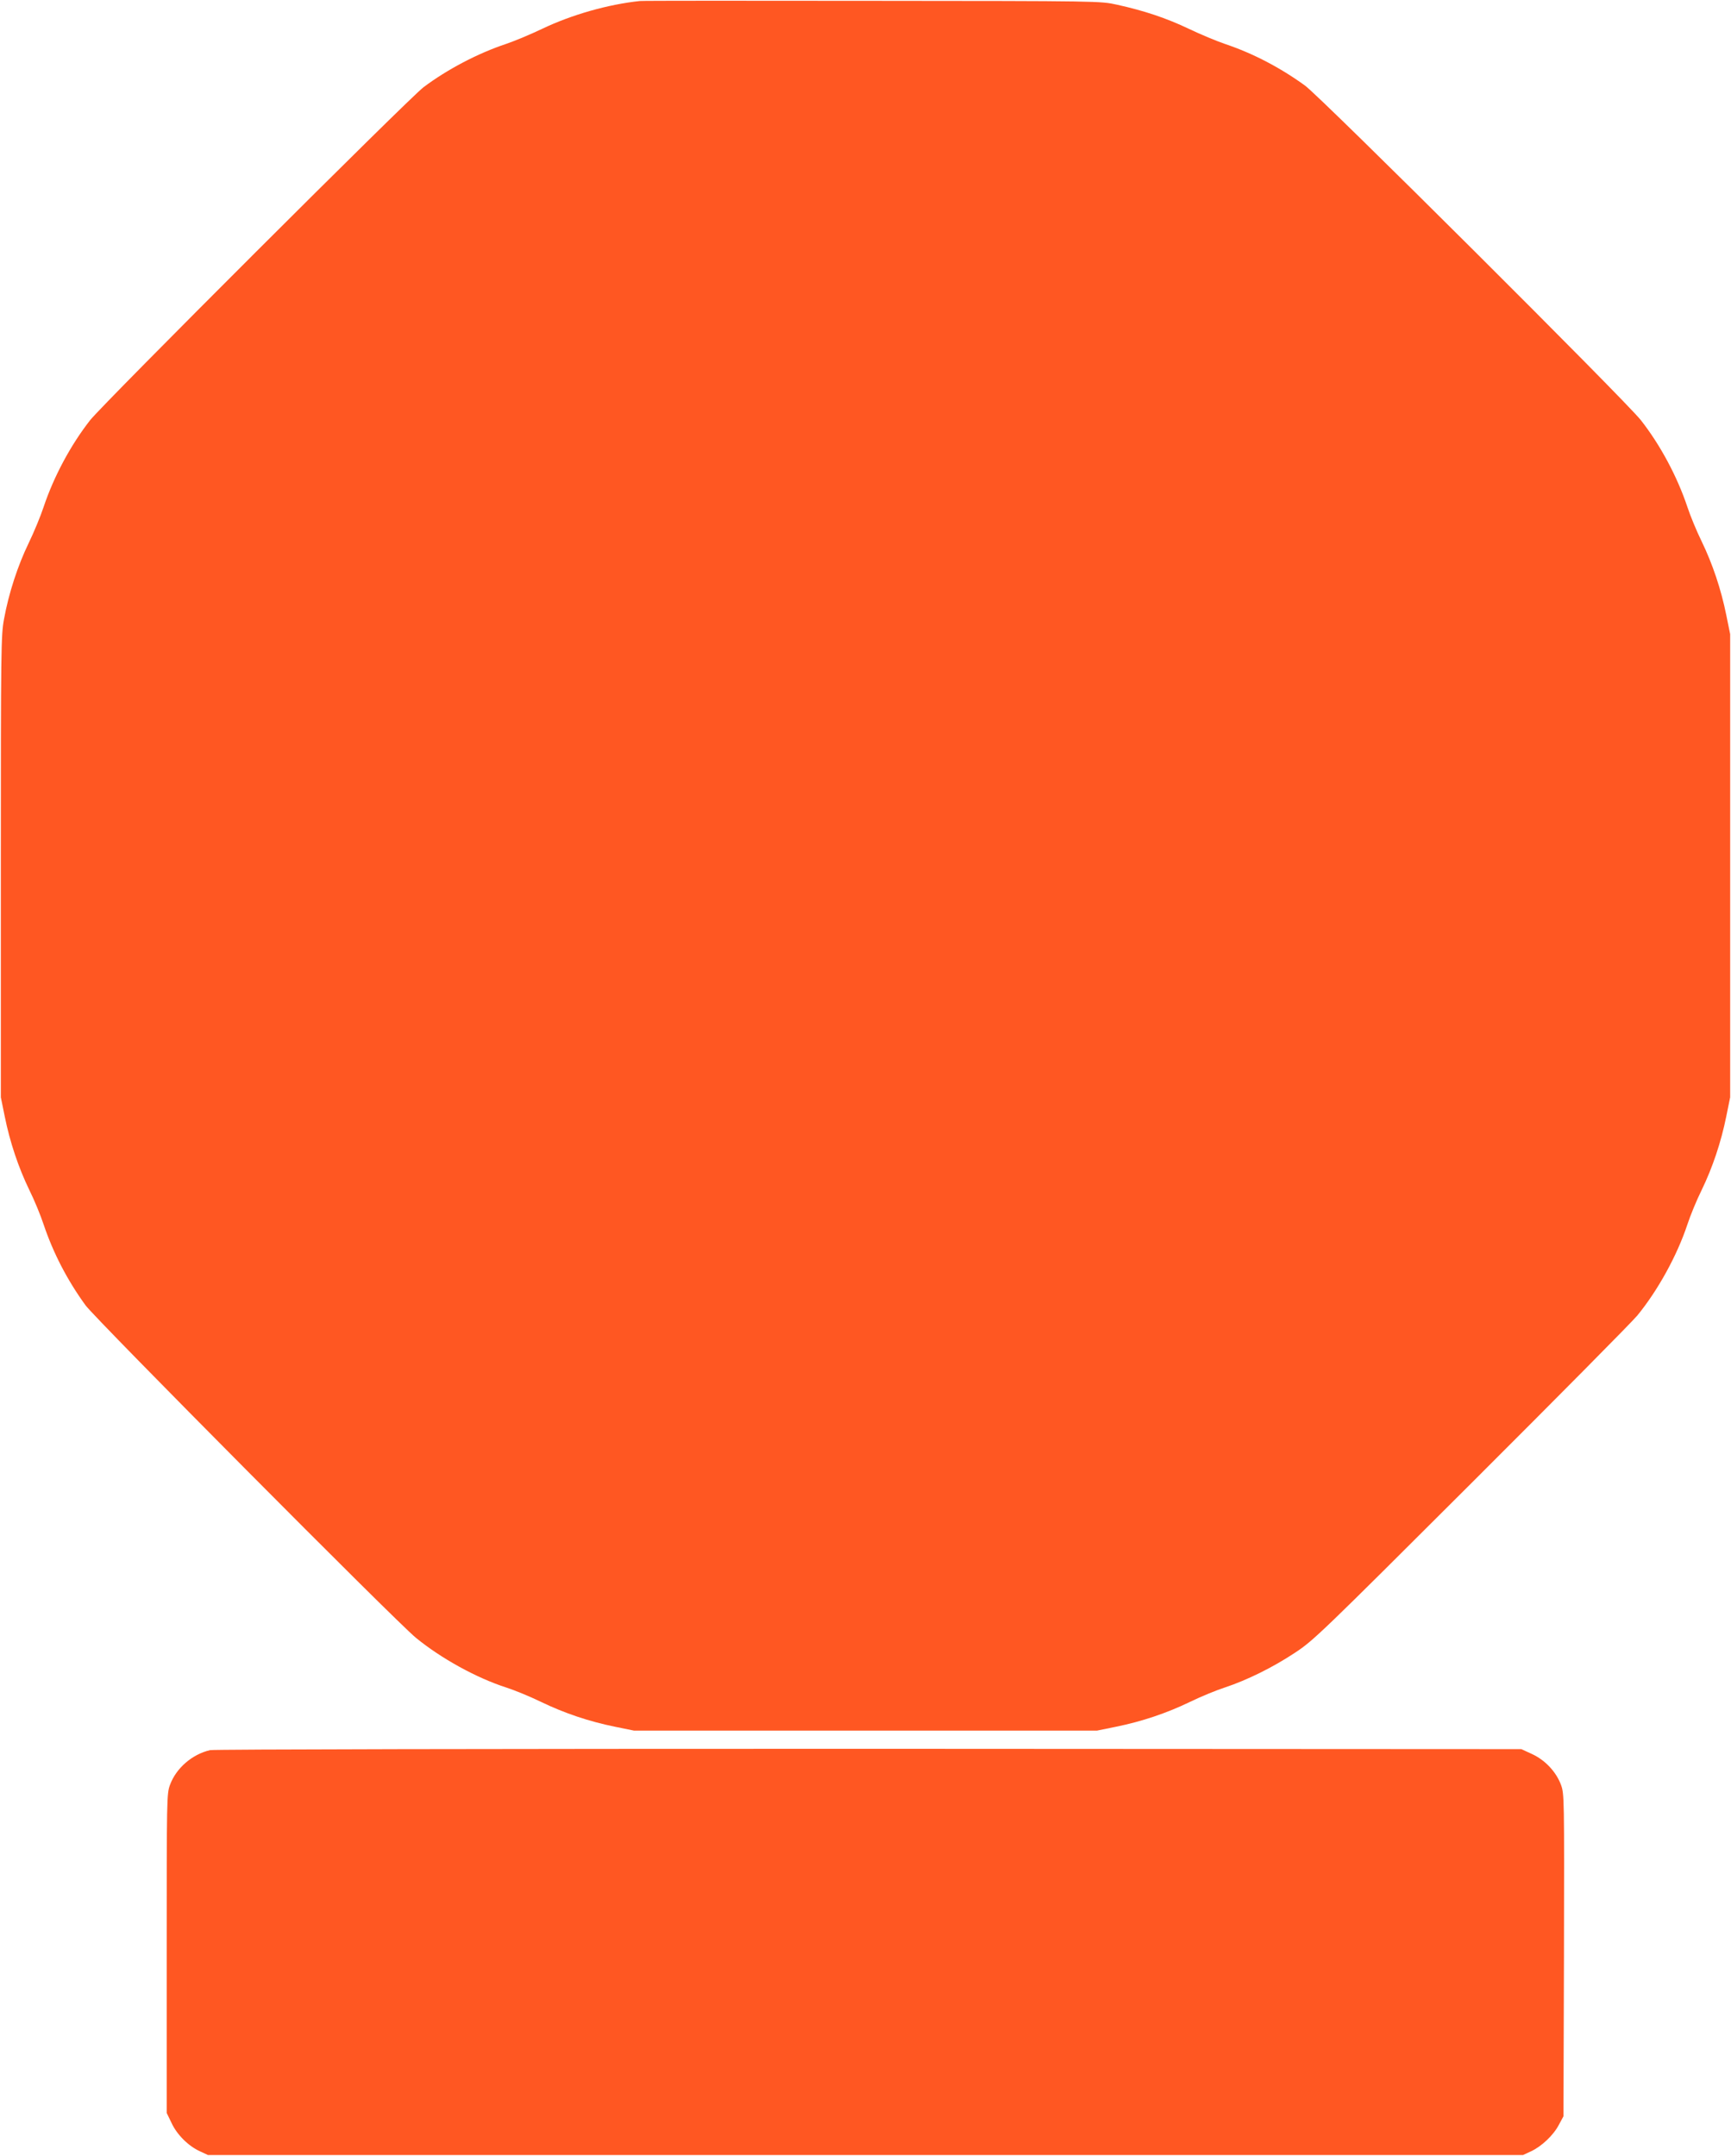 <?xml version="1.0" standalone="no"?>
<!DOCTYPE svg PUBLIC "-//W3C//DTD SVG 20010904//EN"
 "http://www.w3.org/TR/2001/REC-SVG-20010904/DTD/svg10.dtd">
<svg version="1.0" xmlns="http://www.w3.org/2000/svg"
 width="1028pt" height="1280pt" viewBox="0 0 1028 1280"
 preserveAspectRatio="xMidYMid meet">
<g transform="translate(0,1280) scale(0.1,-0.1)"
fill="#ff5722" stroke="none">
<path d="M3800 12794 c-189 -20 -404 -81 -580 -165 -69 -33 -165 -73 -215 -90
-166 -55 -349 -151 -490 -257 -84 -63 -1903 -1879 -1980 -1977 -115 -147 -215
-333 -276 -515 -17 -52 -57 -149 -89 -215 -64 -132 -118 -296 -146 -450 -18
-95 -19 -175 -19 -1470 l0 -1370 23 -113 c31 -154 82 -305 146 -437 30 -60 68
-153 85 -205 57 -169 140 -330 249 -480 59 -81 1845 -1879 1962 -1974 149
-122 359 -238 536 -295 50 -16 142 -54 206 -85 138 -67 287 -117 440 -148
l113 -23 1375 0 1375 0 113 23 c153 31 302 81 440 148 64 31 156 69 206 85
130 43 283 118 416 206 110 72 156 117 1048 1007 513 512 957 960 986 996 122
149 236 356 297 540 17 52 55 145 85 205 64 132 115 283 146 437 l23 113 0
1375 0 1375 -23 113 c-31 154 -82 305 -146 437 -30 61 -68 153 -85 205 -61
182 -161 368 -276 515 -92 117 -1902 1920 -1995 1987 -149 108 -311 192 -475
247 -50 17 -146 57 -215 90 -134 64 -267 108 -426 143 -99 22 -103 22 -1449
23 -742 1 -1366 1 -1385 -1z"/>
<path d="M1247 2409 c-106 -25 -200 -106 -237 -205 -20 -54 -20 -74 -20 -1002
l0 -947 29 -60 c32 -69 100 -137 169 -168 l47 -22 3905 0 3905 0 47 22 c63 29
134 96 166 158 l27 50 3 957 c2 946 2 957 -18 1012 -29 77 -94 146 -172 182
l-63 29 -3875 2 c-2229 0 -3891 -3 -3913 -8z"/>
</g>
</svg>
